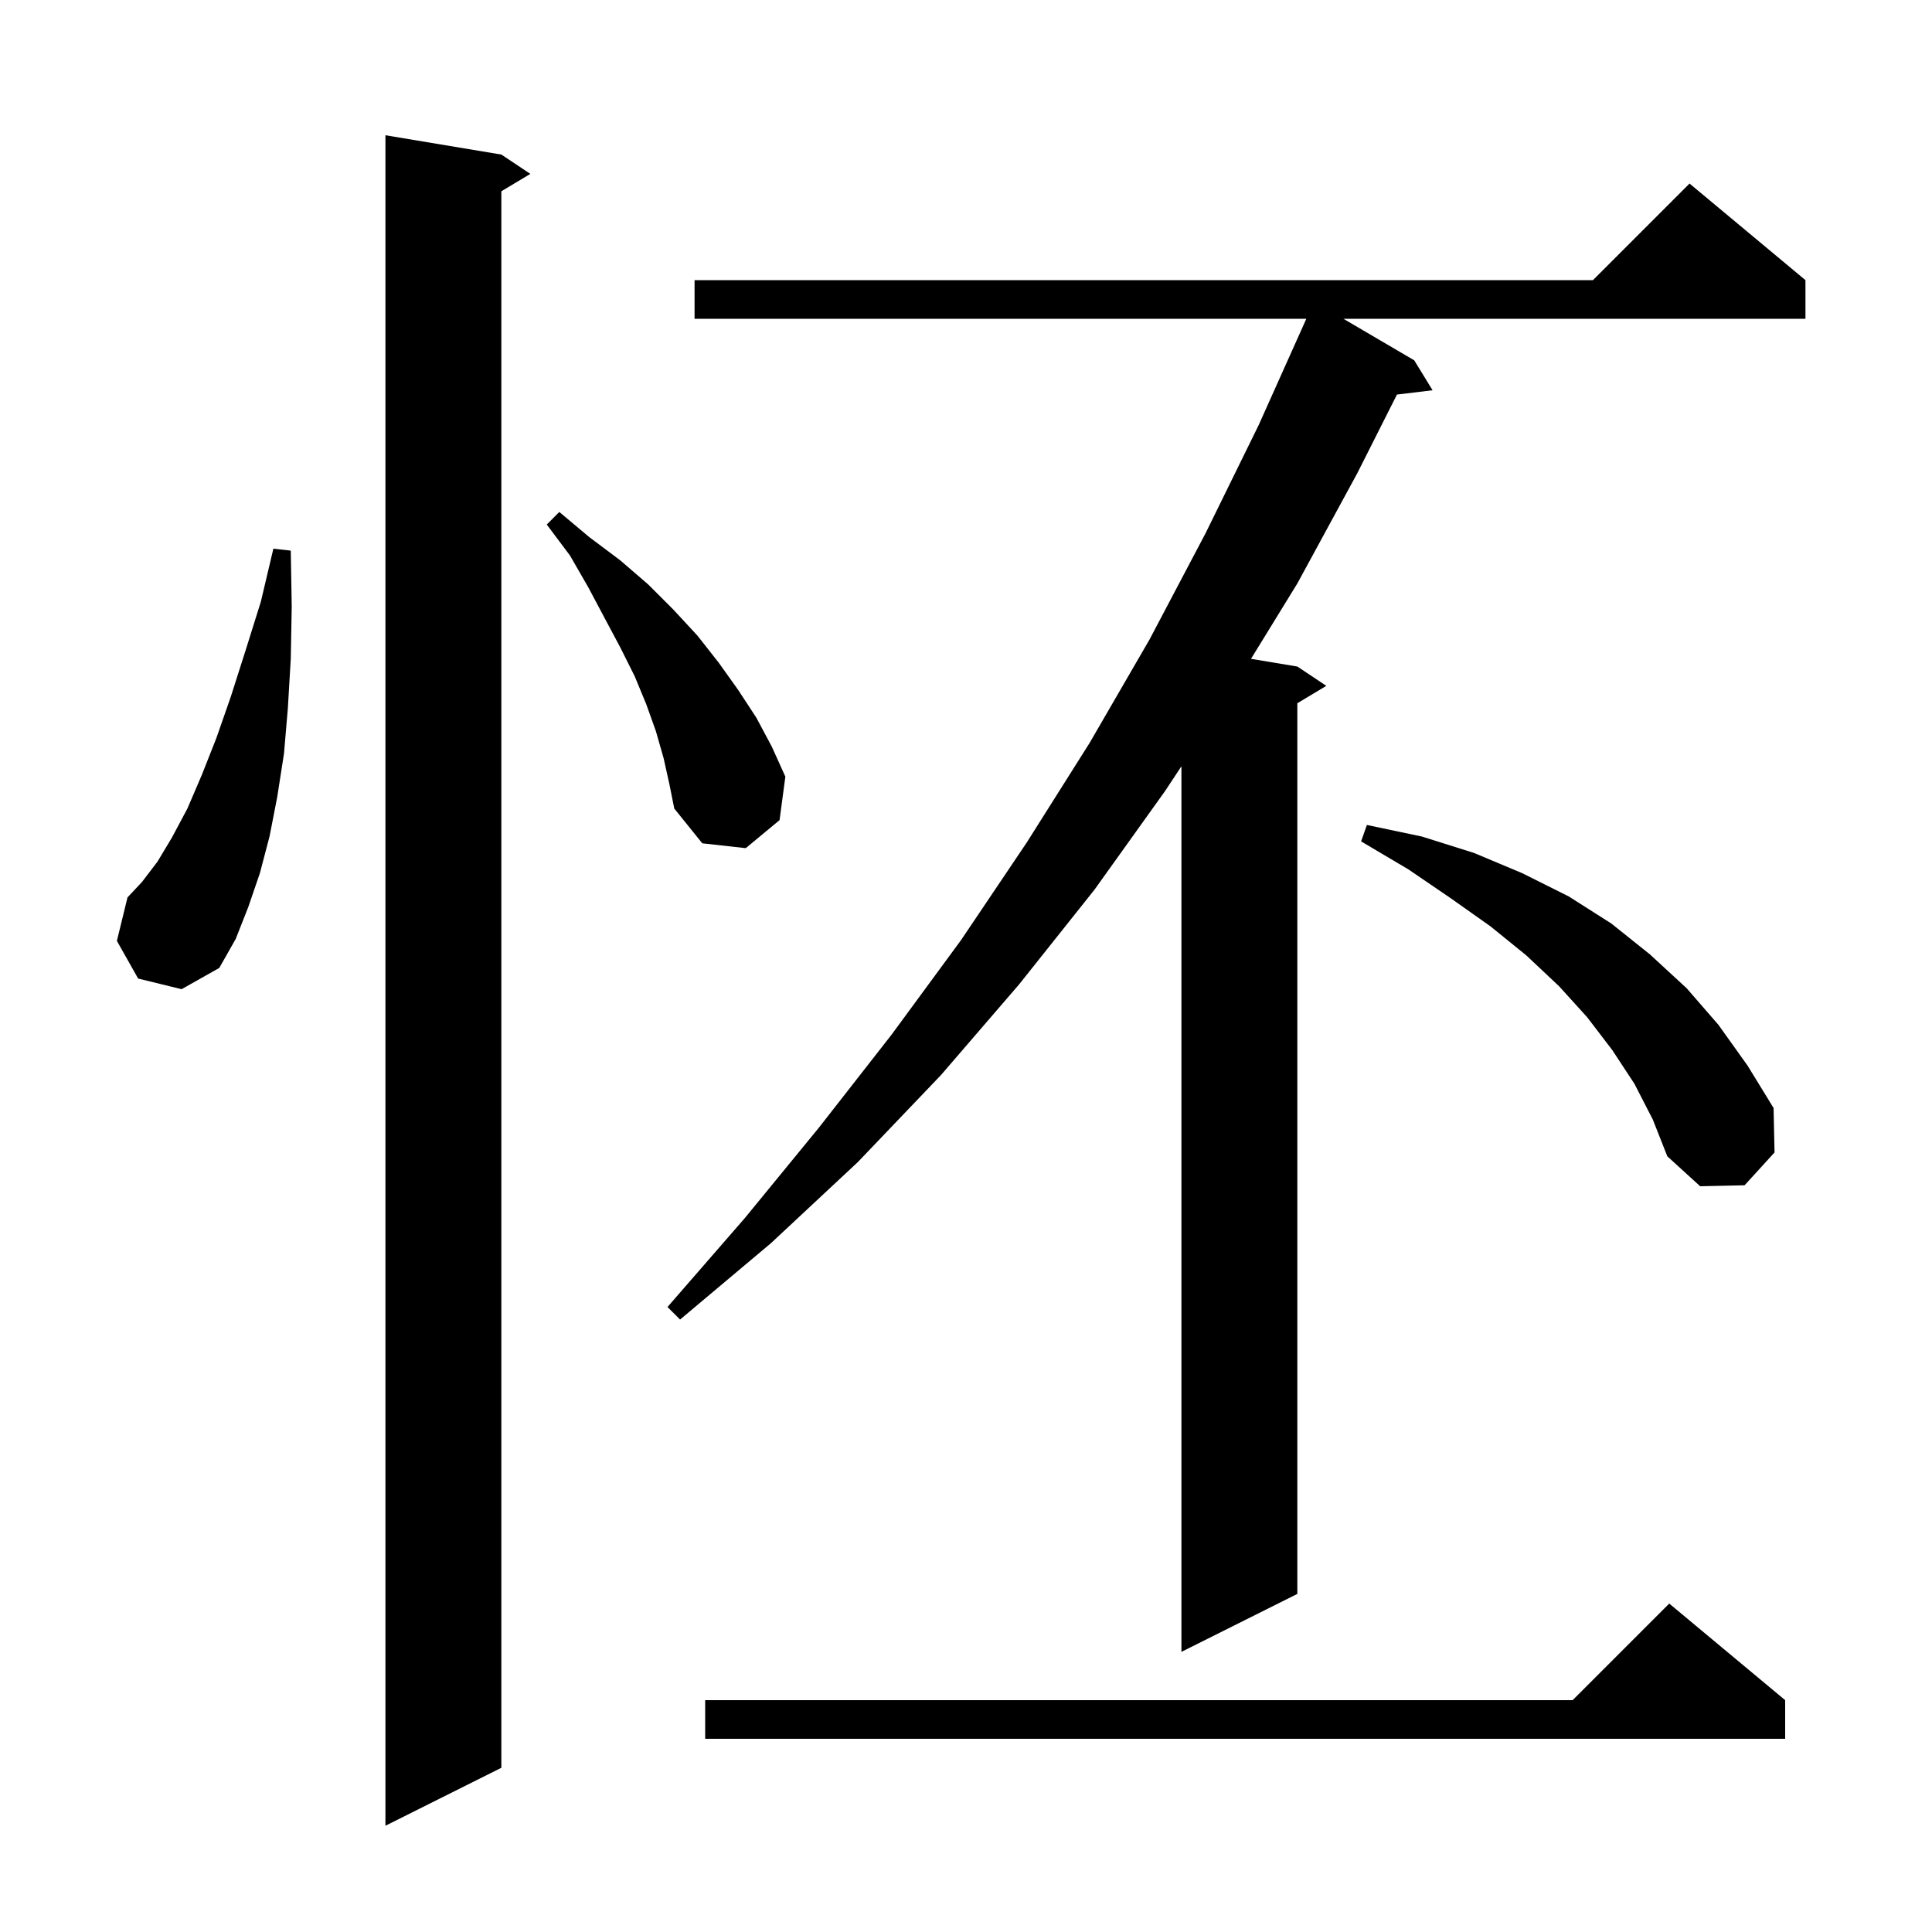 <svg xmlns="http://www.w3.org/2000/svg" xmlns:xlink="http://www.w3.org/1999/xlink" version="1.1" baseProfile="full" viewBox="0 0 200 200" width="200" height="200">
<g fill="black">
<path d="M 51.9 16.0 L 54.9 18.0 L 51.9 19.8 L 51.9 183.0 L 39.9 189.0 L 39.9 14.0 Z M 184.8 176.0 L 184.8 180.0 L 73.0 180.0 L 73.0 176.0 L 162.8 176.0 L 172.8 166.0 Z M 186.9 29.0 L 186.9 33.0 L 139.069 33.0 L 146.4 37.3 L 148.3 40.4 L 144.612 40.845 L 140.5 49.0 L 134.3 60.4 L 129.505 68.201 L 134.3 69.0 L 137.3 71.0 L 134.3 72.8 L 134.3 165.0 L 122.3 171.0 L 122.3 79.326 L 120.6 81.9 L 113.3 92.1 L 105.5 101.9 L 97.4 111.3 L 88.8 120.3 L 79.8 128.7 L 70.4 136.6 L 69.1 135.3 L 77.1 126.1 L 84.8 116.7 L 92.3 107.1 L 99.5 97.3 L 106.3 87.2 L 112.8 76.9 L 119.0 66.2 L 124.8 55.2 L 130.3 44.0 L 135.175 33.125 L 135.229 33.0 L 71.9 33.0 L 71.9 29.0 L 164.9 29.0 L 174.9 19.0 Z M 169.2 112.2 L 166.9 108.7 L 164.3 105.3 L 161.4 102.1 L 158.0 98.9 L 154.3 95.9 L 150.2 93.0 L 145.8 90.0 L 140.9 87.1 L 141.5 85.4 L 147.2 86.6 L 152.6 88.3 L 157.6 90.4 L 162.4 92.8 L 166.8 95.6 L 170.8 98.8 L 174.6 102.3 L 177.9 106.1 L 180.9 110.3 L 183.6 114.7 L 183.7 119.3 L 180.6 122.7 L 176.0 122.8 L 172.6 119.7 L 171.1 115.9 Z M 14.3 101.3 L 12.1 97.4 L 13.2 92.9 L 14.7 91.3 L 16.3 89.2 L 17.8 86.7 L 19.4 83.7 L 20.9 80.2 L 22.4 76.4 L 23.9 72.1 L 25.4 67.4 L 27.0 62.3 L 28.3 56.8 L 30.1 57.0 L 30.2 62.8 L 30.1 68.2 L 29.8 73.3 L 29.4 78.0 L 28.7 82.5 L 27.9 86.6 L 26.9 90.4 L 25.7 93.9 L 24.4 97.2 L 22.7 100.2 L 18.8 102.4 Z M 68.7 78.5 L 67.9 75.7 L 66.9 72.9 L 65.7 70.0 L 64.2 67.0 L 62.6 64.0 L 60.9 60.8 L 59.0 57.5 L 56.6 54.3 L 57.9 53.0 L 61.0 55.6 L 64.2 58.0 L 67.1 60.5 L 69.7 63.1 L 72.2 65.8 L 74.4 68.6 L 76.4 71.4 L 78.3 74.3 L 79.9 77.3 L 81.3 80.4 L 80.7 84.9 L 77.2 87.8 L 72.7 87.3 L 69.8 83.7 L 69.3 81.2 Z " />
</g>
</svg>
